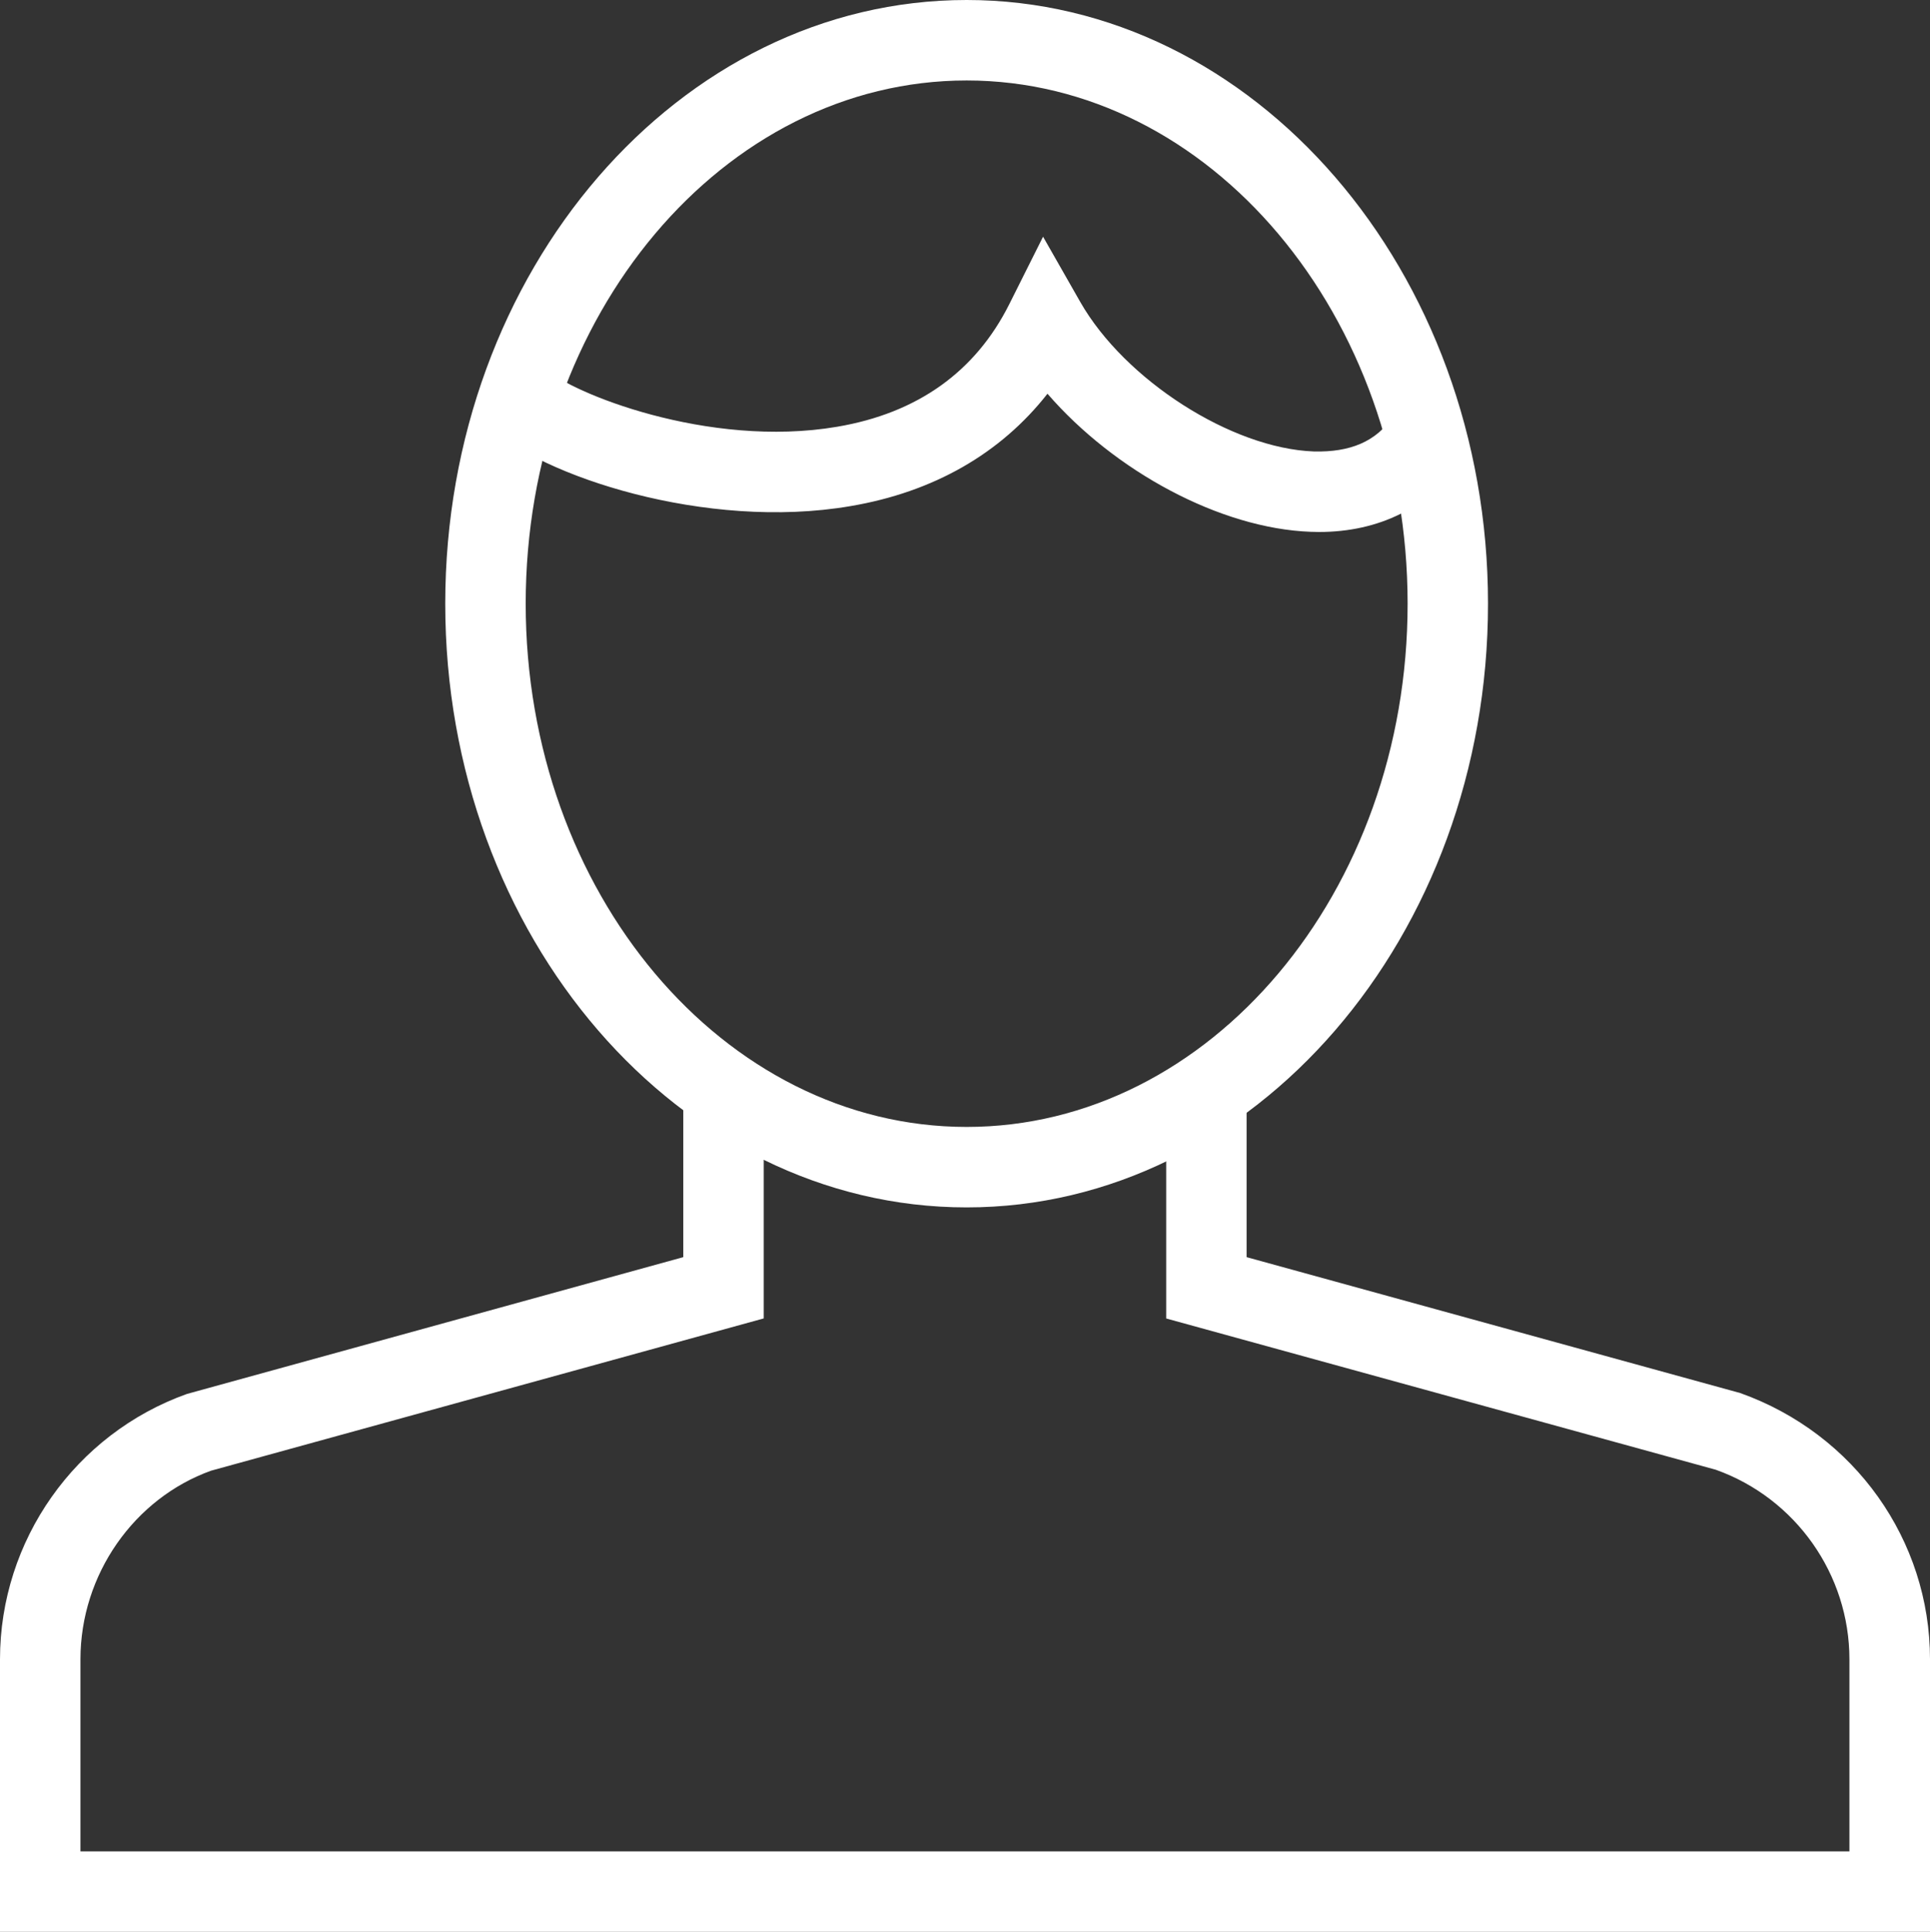 <?xml version="1.0" encoding="utf-8"?>
<!-- Generator: Adobe Illustrator 17.0.0, SVG Export Plug-In . SVG Version: 6.00 Build 0)  -->
<!DOCTYPE svg PUBLIC "-//W3C//DTD SVG 1.1//EN" "http://www.w3.org/Graphics/SVG/1.1/DTD/svg11.dtd">
<svg version="1.1" id="svg-source" xmlns="http://www.w3.org/2000/svg" xmlns:xlink="http://www.w3.org/1999/xlink" x="0px" y="0px"
	 width="31.977px" height="32px" viewBox="94.012 4 31.977 32" enable-background="new 94.012 4 31.977 32" xml:space="preserve">
<rect x="94.012" y="4" width="31.977" height="32" fill="#333333" stroke="none"/>
<g id="man-people-user">
	<g id="Expanded">
		<g>
			<g>
				<path fill="#FFFFFF" d="M110.028,24c-4.764,0-8.639-4.486-8.639-10s3.875-10,8.639-10c4.763,0,8.638,4.486,8.638,10
					S114.791,24,110.028,24z M110.028,5.333c-4.028,0-7.306,3.888-7.306,8.667s3.277,8.667,7.306,8.667s7.306-3.888,7.306-8.667
					S114.057,5.333,110.028,5.333z"/>
			</g>
			<g>
				<path fill="#FFFFFF" d="M125.988,36H94.012v-4.515c0-1.967,1.245-3.733,3.097-4.395l8.224-2.266v-2.77h1.333v3.785l-9.156,2.522
					c-1.275,0.458-2.165,1.72-2.165,3.124v3.182h29.309v-3.182c0-1.404-0.889-2.666-2.213-3.139l-9.107-2.506v-3.758h1.332v2.742
					l8.178,2.251c1.9,0.677,3.145,2.442,3.145,4.409V36H125.988z"/>
			</g>
			<g>
				<path fill="#FFFFFF" d="M115.865,12.812c-0.045,0-0.09-0.001-0.137-0.003c-1.5-0.055-3.25-1.004-4.361-2.287
					c-0.777,0.991-1.887,1.628-3.261,1.861c-2.403,0.413-5.152-0.51-5.988-1.321l0.928-0.957c0.403,0.391,2.69,1.329,4.836,0.964
					c1.332-0.226,2.292-0.911,2.854-2.034l0.558-1.114l0.617,1.082c0.738,1.292,2.508,2.425,3.867,2.475
					c0.604,0.016,1.033-0.165,1.307-0.571l1.105,0.745C117.686,12.403,116.863,12.812,115.865,12.812z"/>
			</g>
		</g>
	</g>
</g>
</svg>
